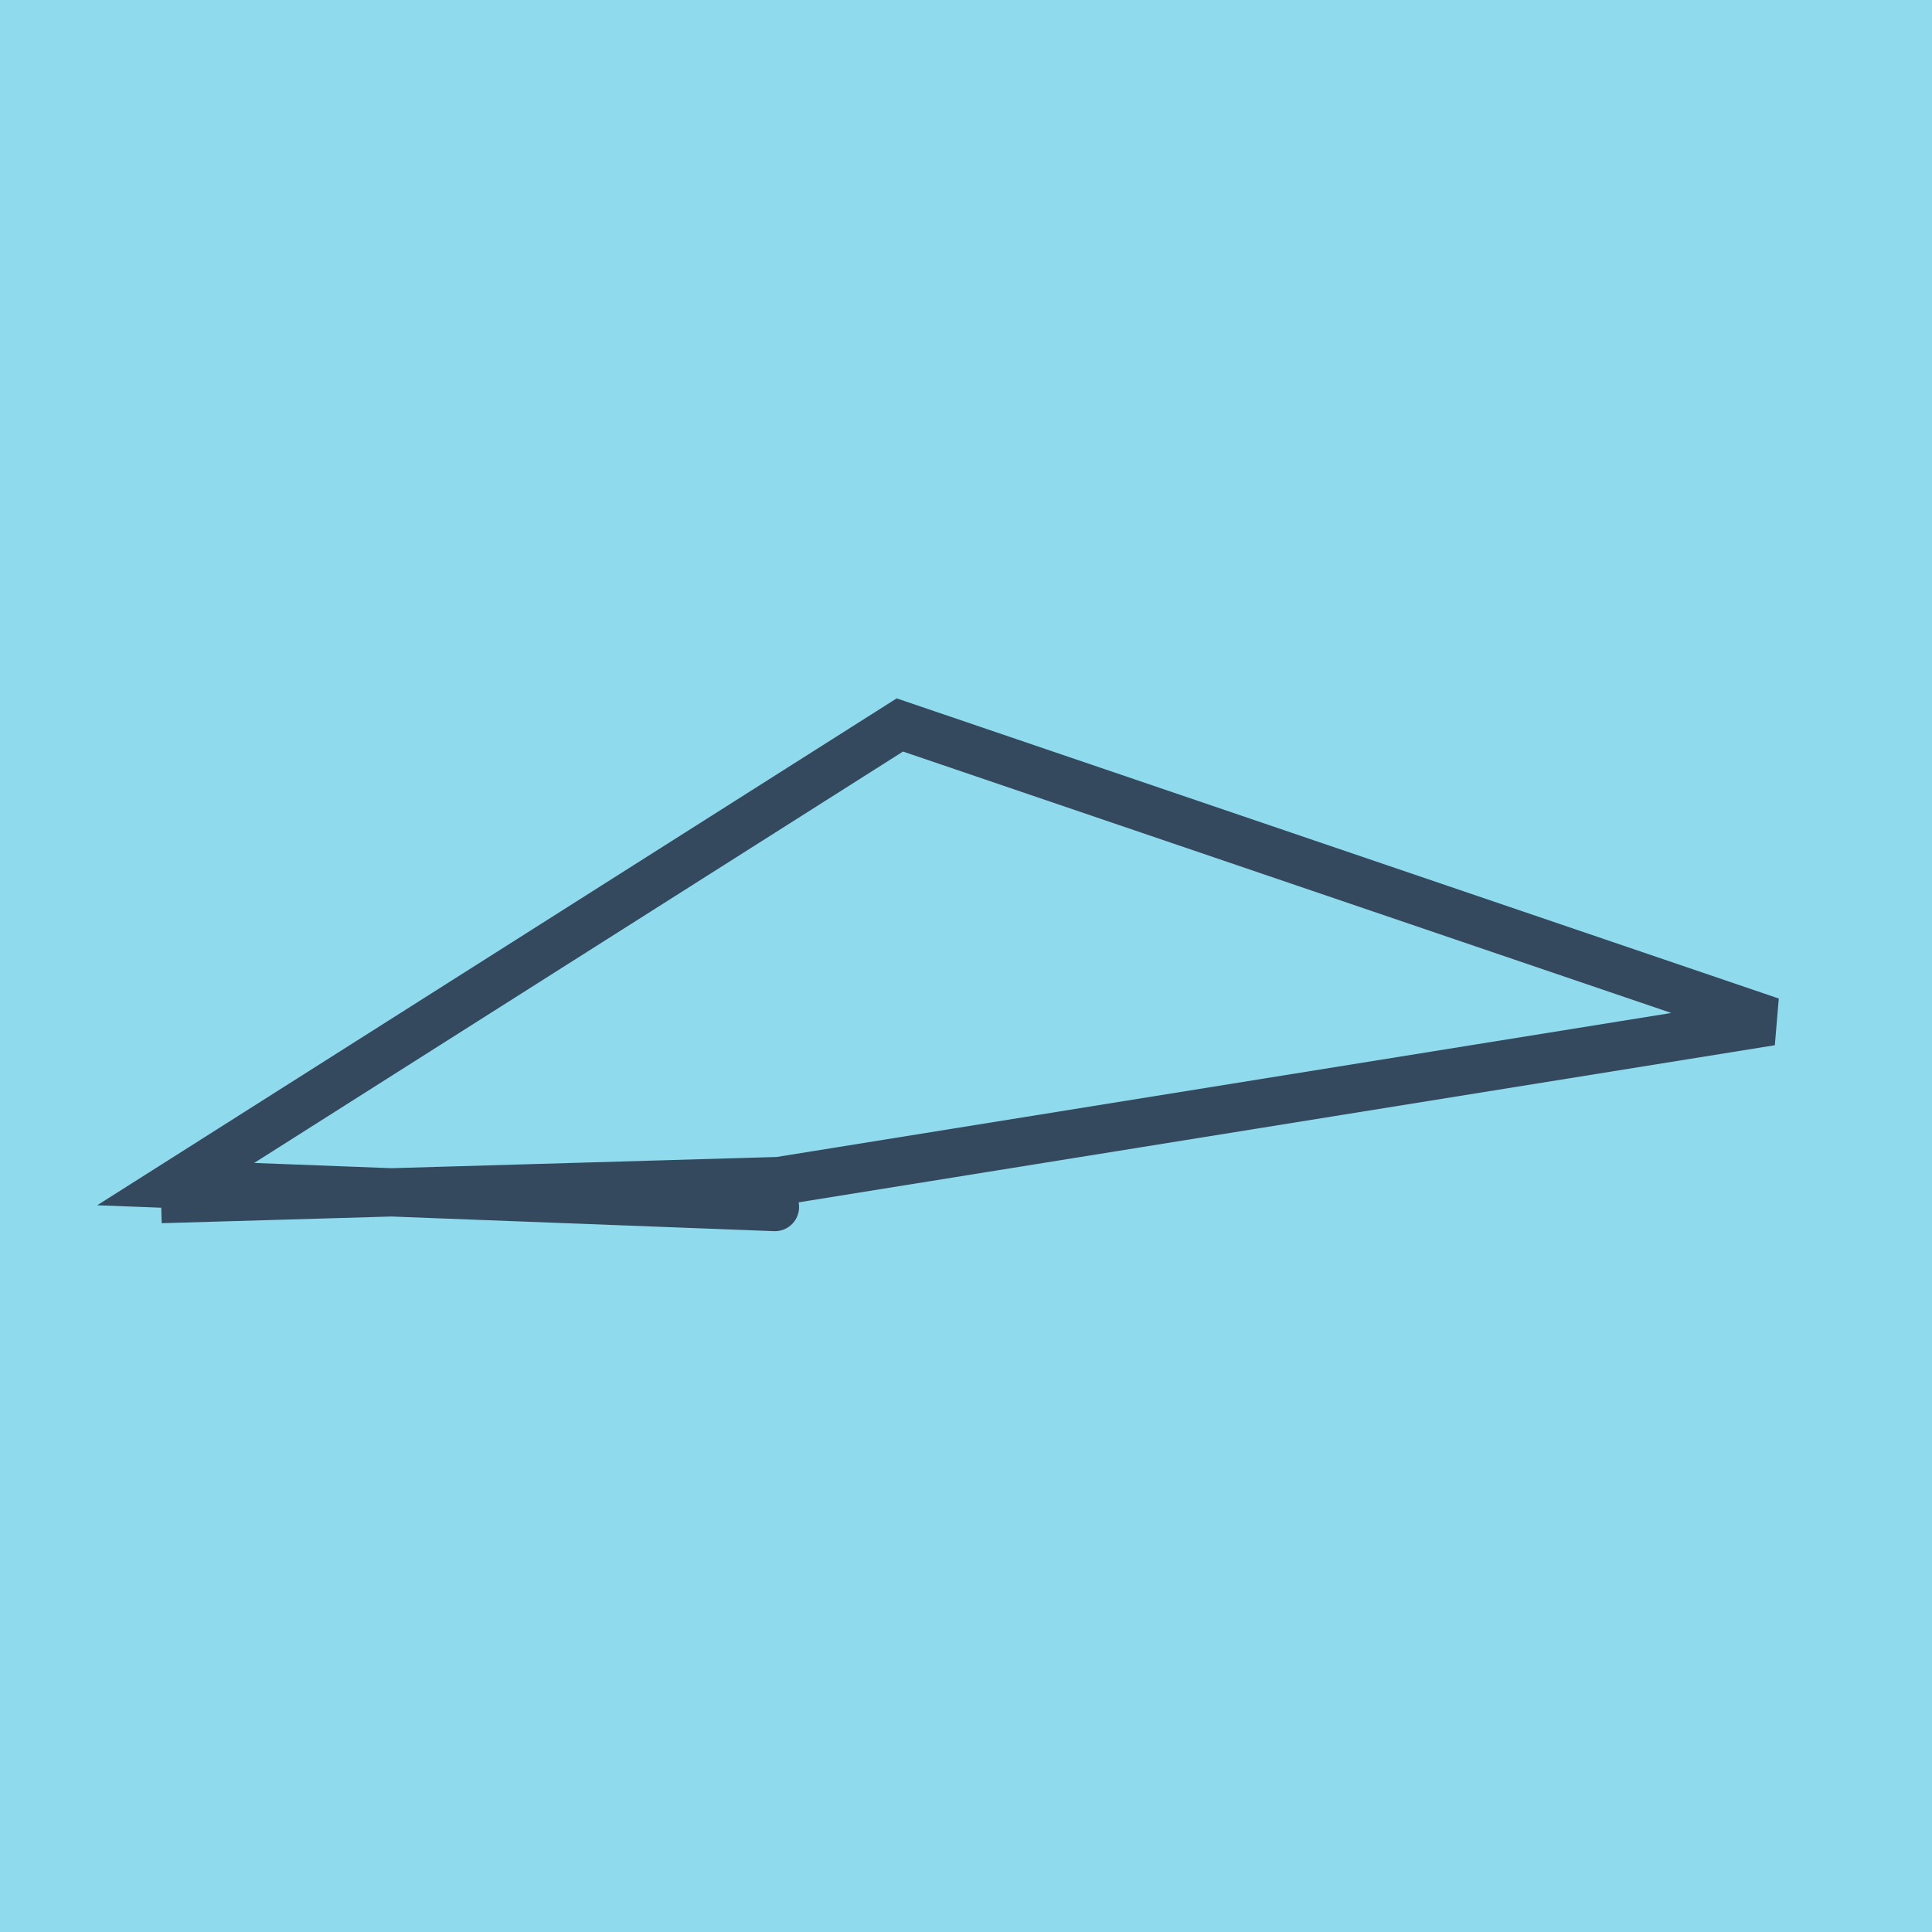 <?xml version="1.0" encoding="utf-8"?>
<!DOCTYPE svg PUBLIC "-//W3C//DTD SVG 1.1//EN" "http://www.w3.org/Graphics/SVG/1.1/DTD/svg11.dtd">
<svg xmlns="http://www.w3.org/2000/svg" xmlns:xlink="http://www.w3.org/1999/xlink" viewBox="-10 -10 120 120" preserveAspectRatio="xMidYMid meet">
	<path style="fill:#90daee" d="M-10-10h120v120H-10z"/>
			<polyline stroke-linecap="round" points="38.132,64.971 0.913,63.547 45.891,35.029 100,53.44 38.377,63.359 0,64.476 38.377,63.359 " style="fill:none;stroke:#34495e;stroke-width: 3px"/>
	</svg>
